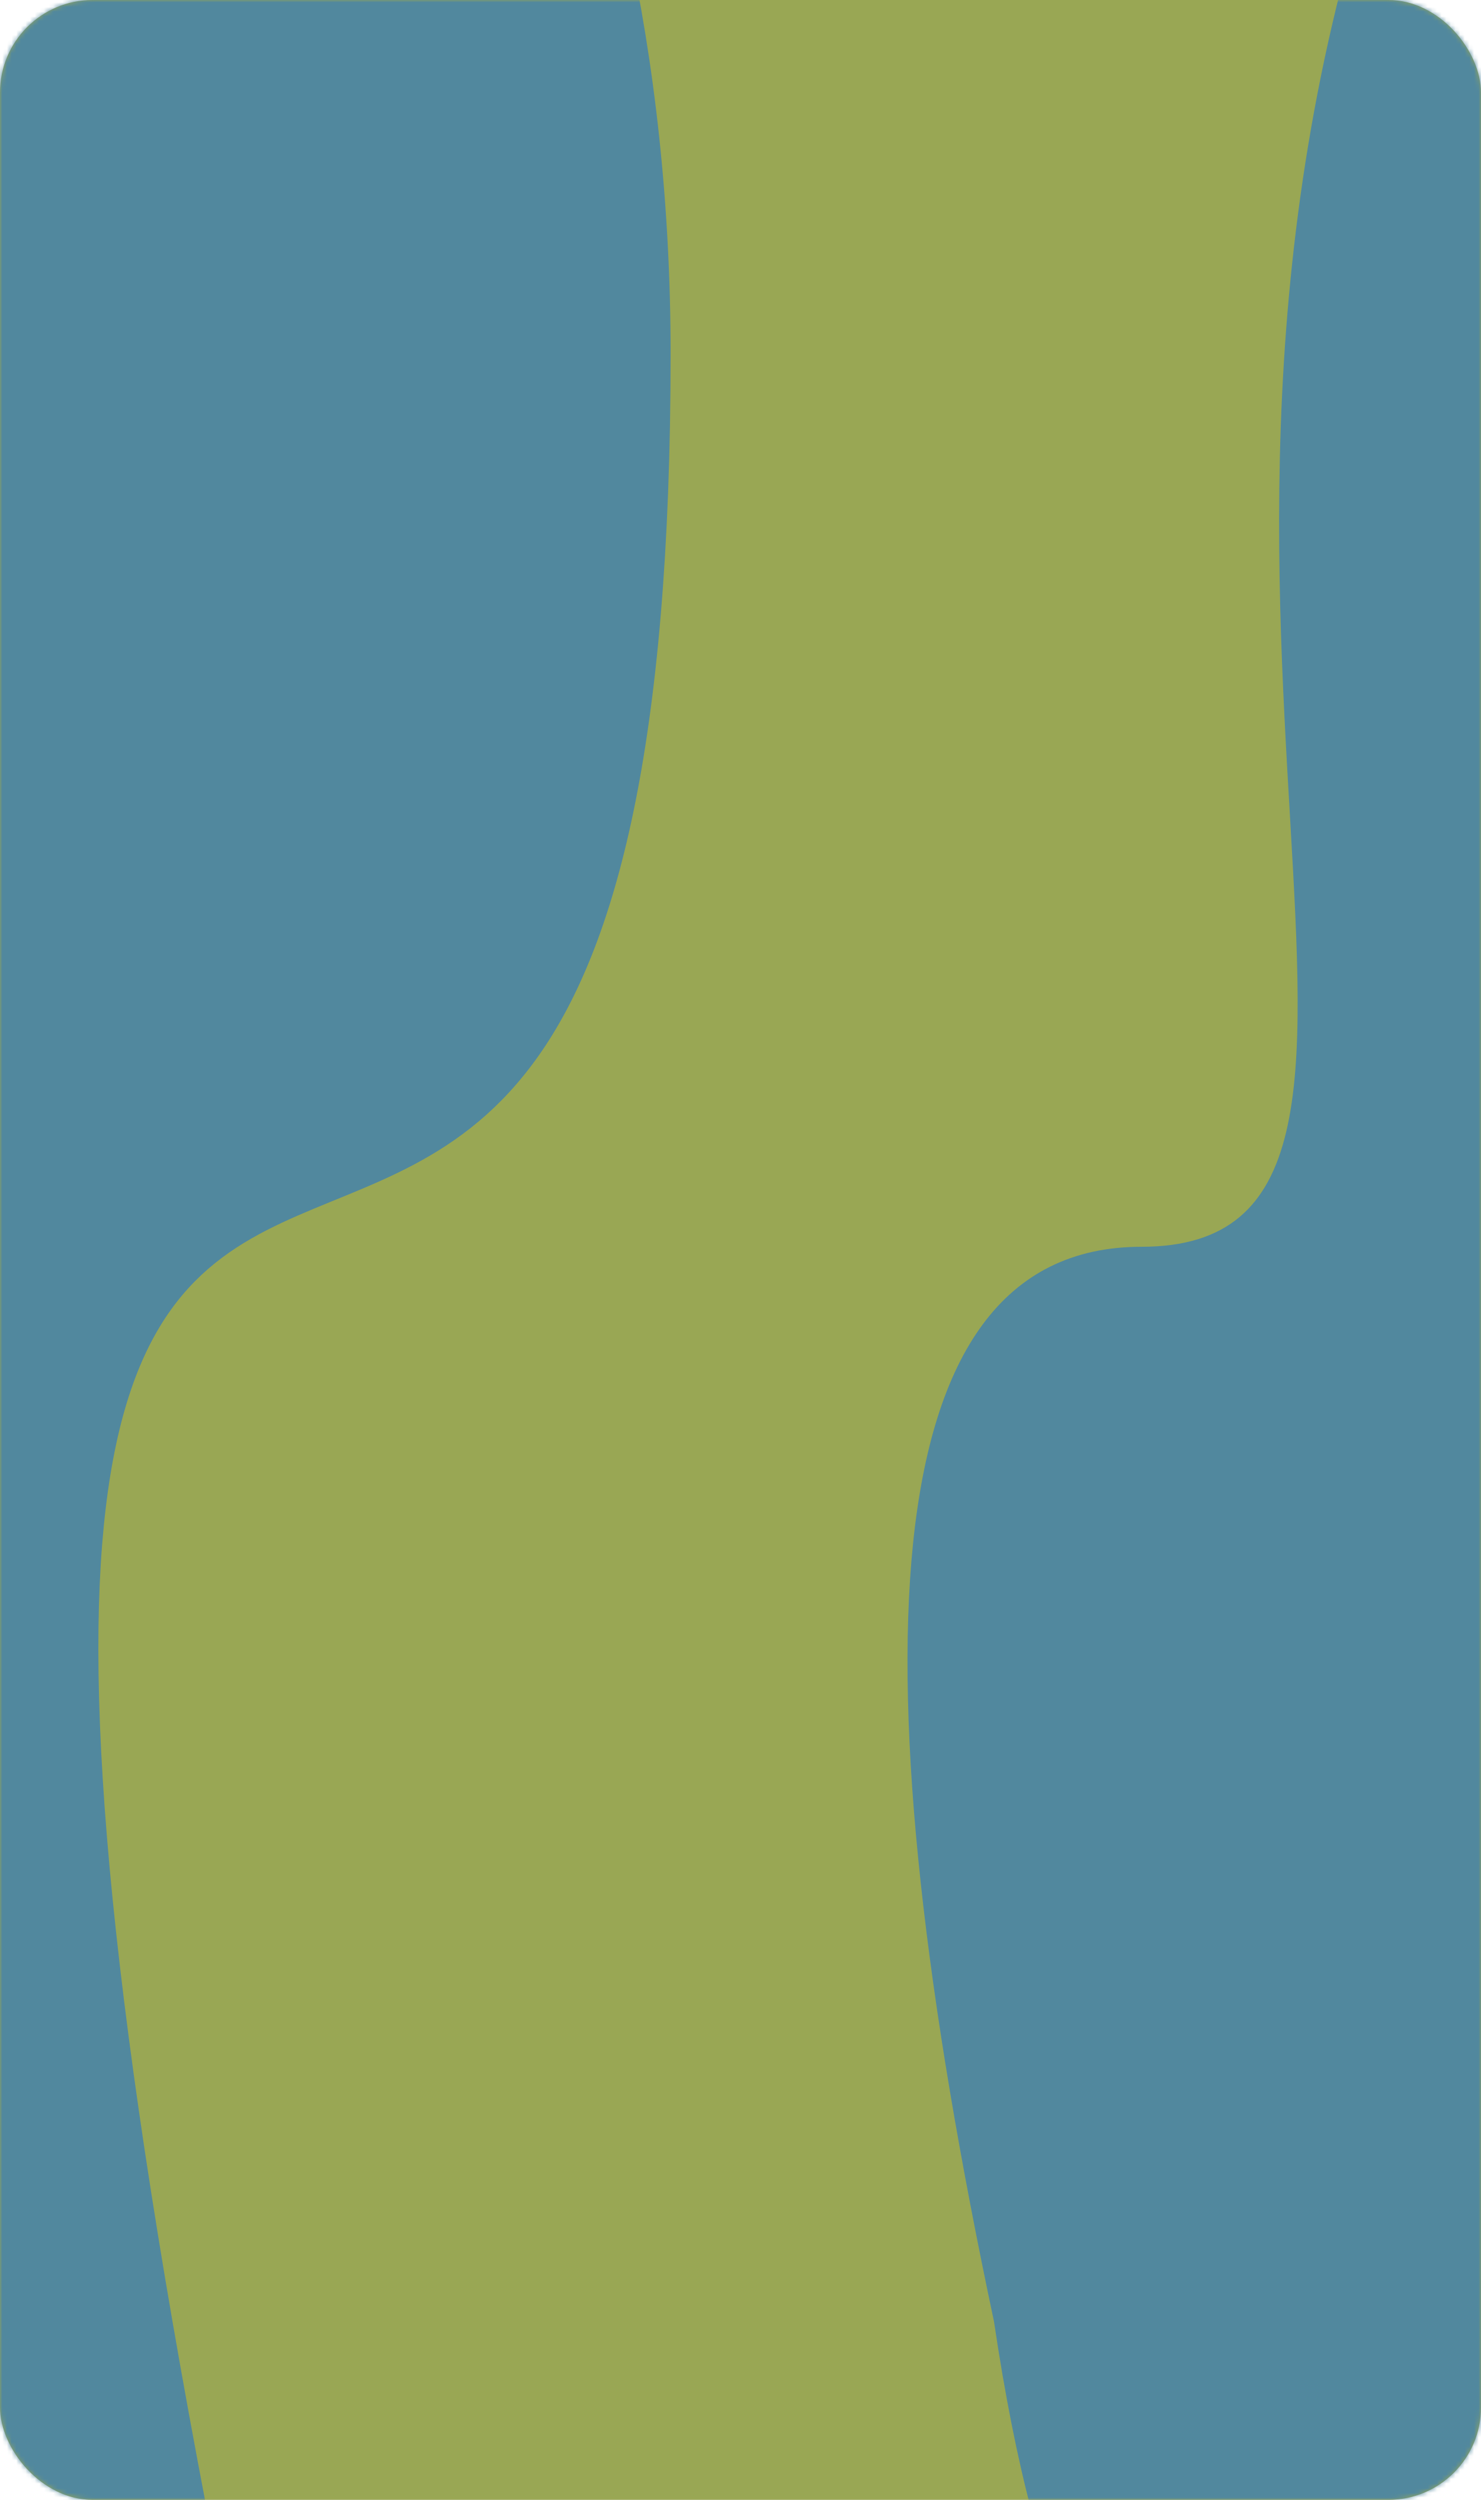 <?xml version="1.0" encoding="UTF-8"?> <svg xmlns="http://www.w3.org/2000/svg" width="320" height="540" viewBox="0 0 320 540" fill="none"> <rect width="320" height="540" rx="20" fill="#99A754"></rect> <mask id="mask0_23_93" style="mask-type:alpha" maskUnits="userSpaceOnUse" x="0" y="0" width="320" height="540"> <rect width="320" height="540" rx="20" fill="#99A754"></rect> </mask> <g mask="url(#mask0_23_93)"> <path d="M144.899 76.401C144.899 417.909 -46.465 76.401 46.942 553.751C-97 626.538 -97 204.478 -97 76.401C-97 -51.676 -42.849 -155.503 23.949 -155.503C90.748 -155.503 144.899 -51.676 144.899 76.401Z" fill="#51889E"></path> <path d="M246.627 269.319C186.991 269.319 185.314 362.686 214.773 501.49C252.784 757.365 377.916 395.609 440.258 330.262C502.6 264.916 336.034 59.632 301.952 -41.877C239.441 127.553 321.108 269.319 246.627 269.319Z" fill="#51889E"></path> </g> </svg> 